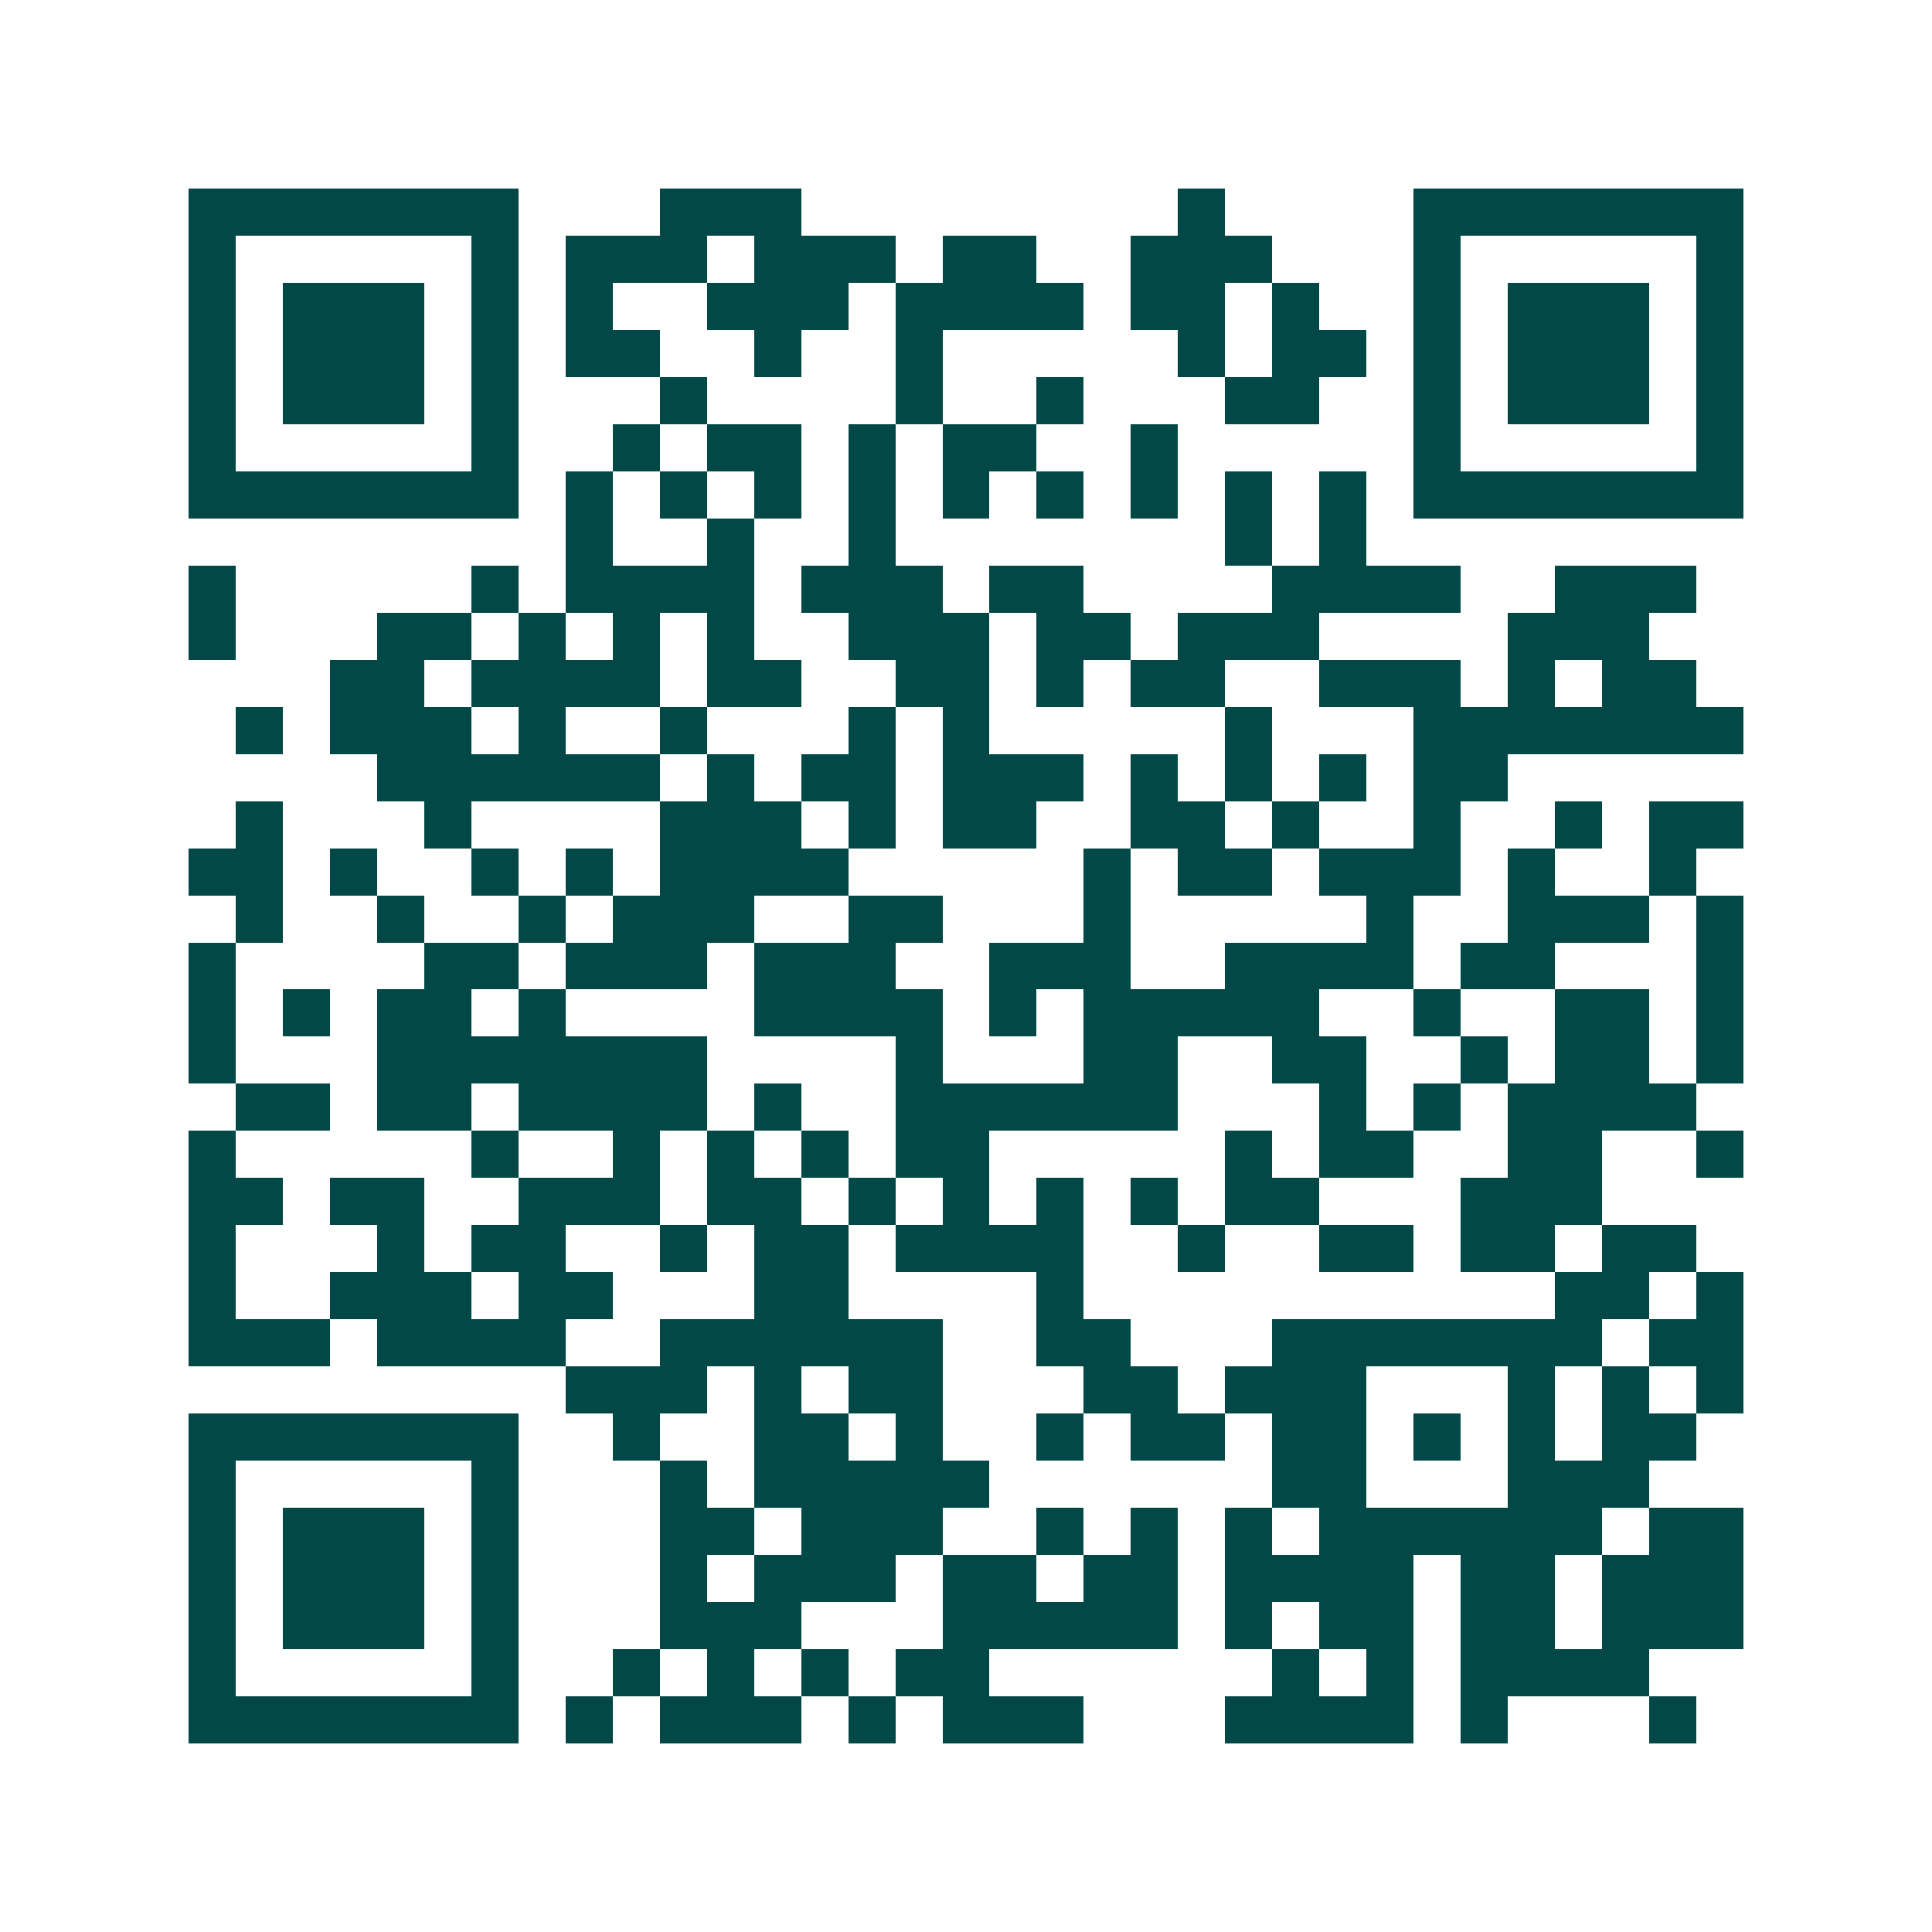 <svg xmlns="http://www.w3.org/2000/svg" width="200" height="200" viewBox="0 0 41 41" shape-rendering="crispEdges"><path fill="#ffffff" d="M0 0h41v41H0z"/><path stroke="#014847" d="M4 4.5h7m3 0h3m8 0h1m4 0h7M4 5.5h1m5 0h1m1 0h3m1 0h3m1 0h2m2 0h3m3 0h1m5 0h1M4 6.5h1m1 0h3m1 0h1m1 0h1m2 0h3m1 0h4m1 0h2m1 0h1m2 0h1m1 0h3m1 0h1M4 7.5h1m1 0h3m1 0h1m1 0h2m2 0h1m2 0h1m5 0h1m1 0h2m1 0h1m1 0h3m1 0h1M4 8.5h1m1 0h3m1 0h1m3 0h1m4 0h1m2 0h1m3 0h2m2 0h1m1 0h3m1 0h1M4 9.5h1m5 0h1m2 0h1m1 0h2m1 0h1m1 0h2m2 0h1m5 0h1m5 0h1M4 10.5h7m1 0h1m1 0h1m1 0h1m1 0h1m1 0h1m1 0h1m1 0h1m1 0h1m1 0h1m1 0h7M12 11.5h1m2 0h1m2 0h1m7 0h1m1 0h1M4 12.5h1m5 0h1m1 0h4m1 0h3m1 0h2m4 0h4m2 0h3M4 13.5h1m3 0h2m1 0h1m1 0h1m1 0h1m2 0h3m1 0h2m1 0h3m4 0h3M7 14.5h2m1 0h4m1 0h2m2 0h2m1 0h1m1 0h2m2 0h3m1 0h1m1 0h2M5 15.5h1m1 0h3m1 0h1m2 0h1m3 0h1m1 0h1m5 0h1m3 0h7M8 16.5h6m1 0h1m1 0h2m1 0h3m1 0h1m1 0h1m1 0h1m1 0h2M5 17.5h1m3 0h1m4 0h3m1 0h1m1 0h2m2 0h2m1 0h1m2 0h1m2 0h1m1 0h2M4 18.5h2m1 0h1m2 0h1m1 0h1m1 0h4m5 0h1m1 0h2m1 0h3m1 0h1m2 0h1M5 19.5h1m2 0h1m2 0h1m1 0h3m2 0h2m3 0h1m5 0h1m2 0h3m1 0h1M4 20.5h1m4 0h2m1 0h3m1 0h3m2 0h3m2 0h4m1 0h2m3 0h1M4 21.5h1m1 0h1m1 0h2m1 0h1m4 0h4m1 0h1m1 0h5m2 0h1m2 0h2m1 0h1M4 22.5h1m3 0h7m4 0h1m3 0h2m2 0h2m2 0h1m1 0h2m1 0h1M5 23.5h2m1 0h2m1 0h4m1 0h1m2 0h6m3 0h1m1 0h1m1 0h4M4 24.5h1m5 0h1m2 0h1m1 0h1m1 0h1m1 0h2m5 0h1m1 0h2m2 0h2m2 0h1M4 25.5h2m1 0h2m2 0h3m1 0h2m1 0h1m1 0h1m1 0h1m1 0h1m1 0h2m3 0h3M4 26.5h1m3 0h1m1 0h2m2 0h1m1 0h2m1 0h4m2 0h1m2 0h2m1 0h2m1 0h2M4 27.5h1m2 0h3m1 0h2m3 0h2m4 0h1m10 0h2m1 0h1M4 28.5h3m1 0h4m2 0h6m2 0h2m3 0h7m1 0h2M12 29.5h3m1 0h1m1 0h2m3 0h2m1 0h3m3 0h1m1 0h1m1 0h1M4 30.5h7m2 0h1m2 0h2m1 0h1m2 0h1m1 0h2m1 0h2m1 0h1m1 0h1m1 0h2M4 31.5h1m5 0h1m3 0h1m1 0h5m6 0h2m3 0h3M4 32.5h1m1 0h3m1 0h1m3 0h2m1 0h3m2 0h1m1 0h1m1 0h1m1 0h6m1 0h2M4 33.5h1m1 0h3m1 0h1m3 0h1m1 0h3m1 0h2m1 0h2m1 0h4m1 0h2m1 0h3M4 34.5h1m1 0h3m1 0h1m3 0h3m3 0h5m1 0h1m1 0h2m1 0h2m1 0h3M4 35.5h1m5 0h1m2 0h1m1 0h1m1 0h1m1 0h2m6 0h1m1 0h1m1 0h4M4 36.5h7m1 0h1m1 0h3m1 0h1m1 0h3m3 0h4m1 0h1m3 0h1"/></svg>
